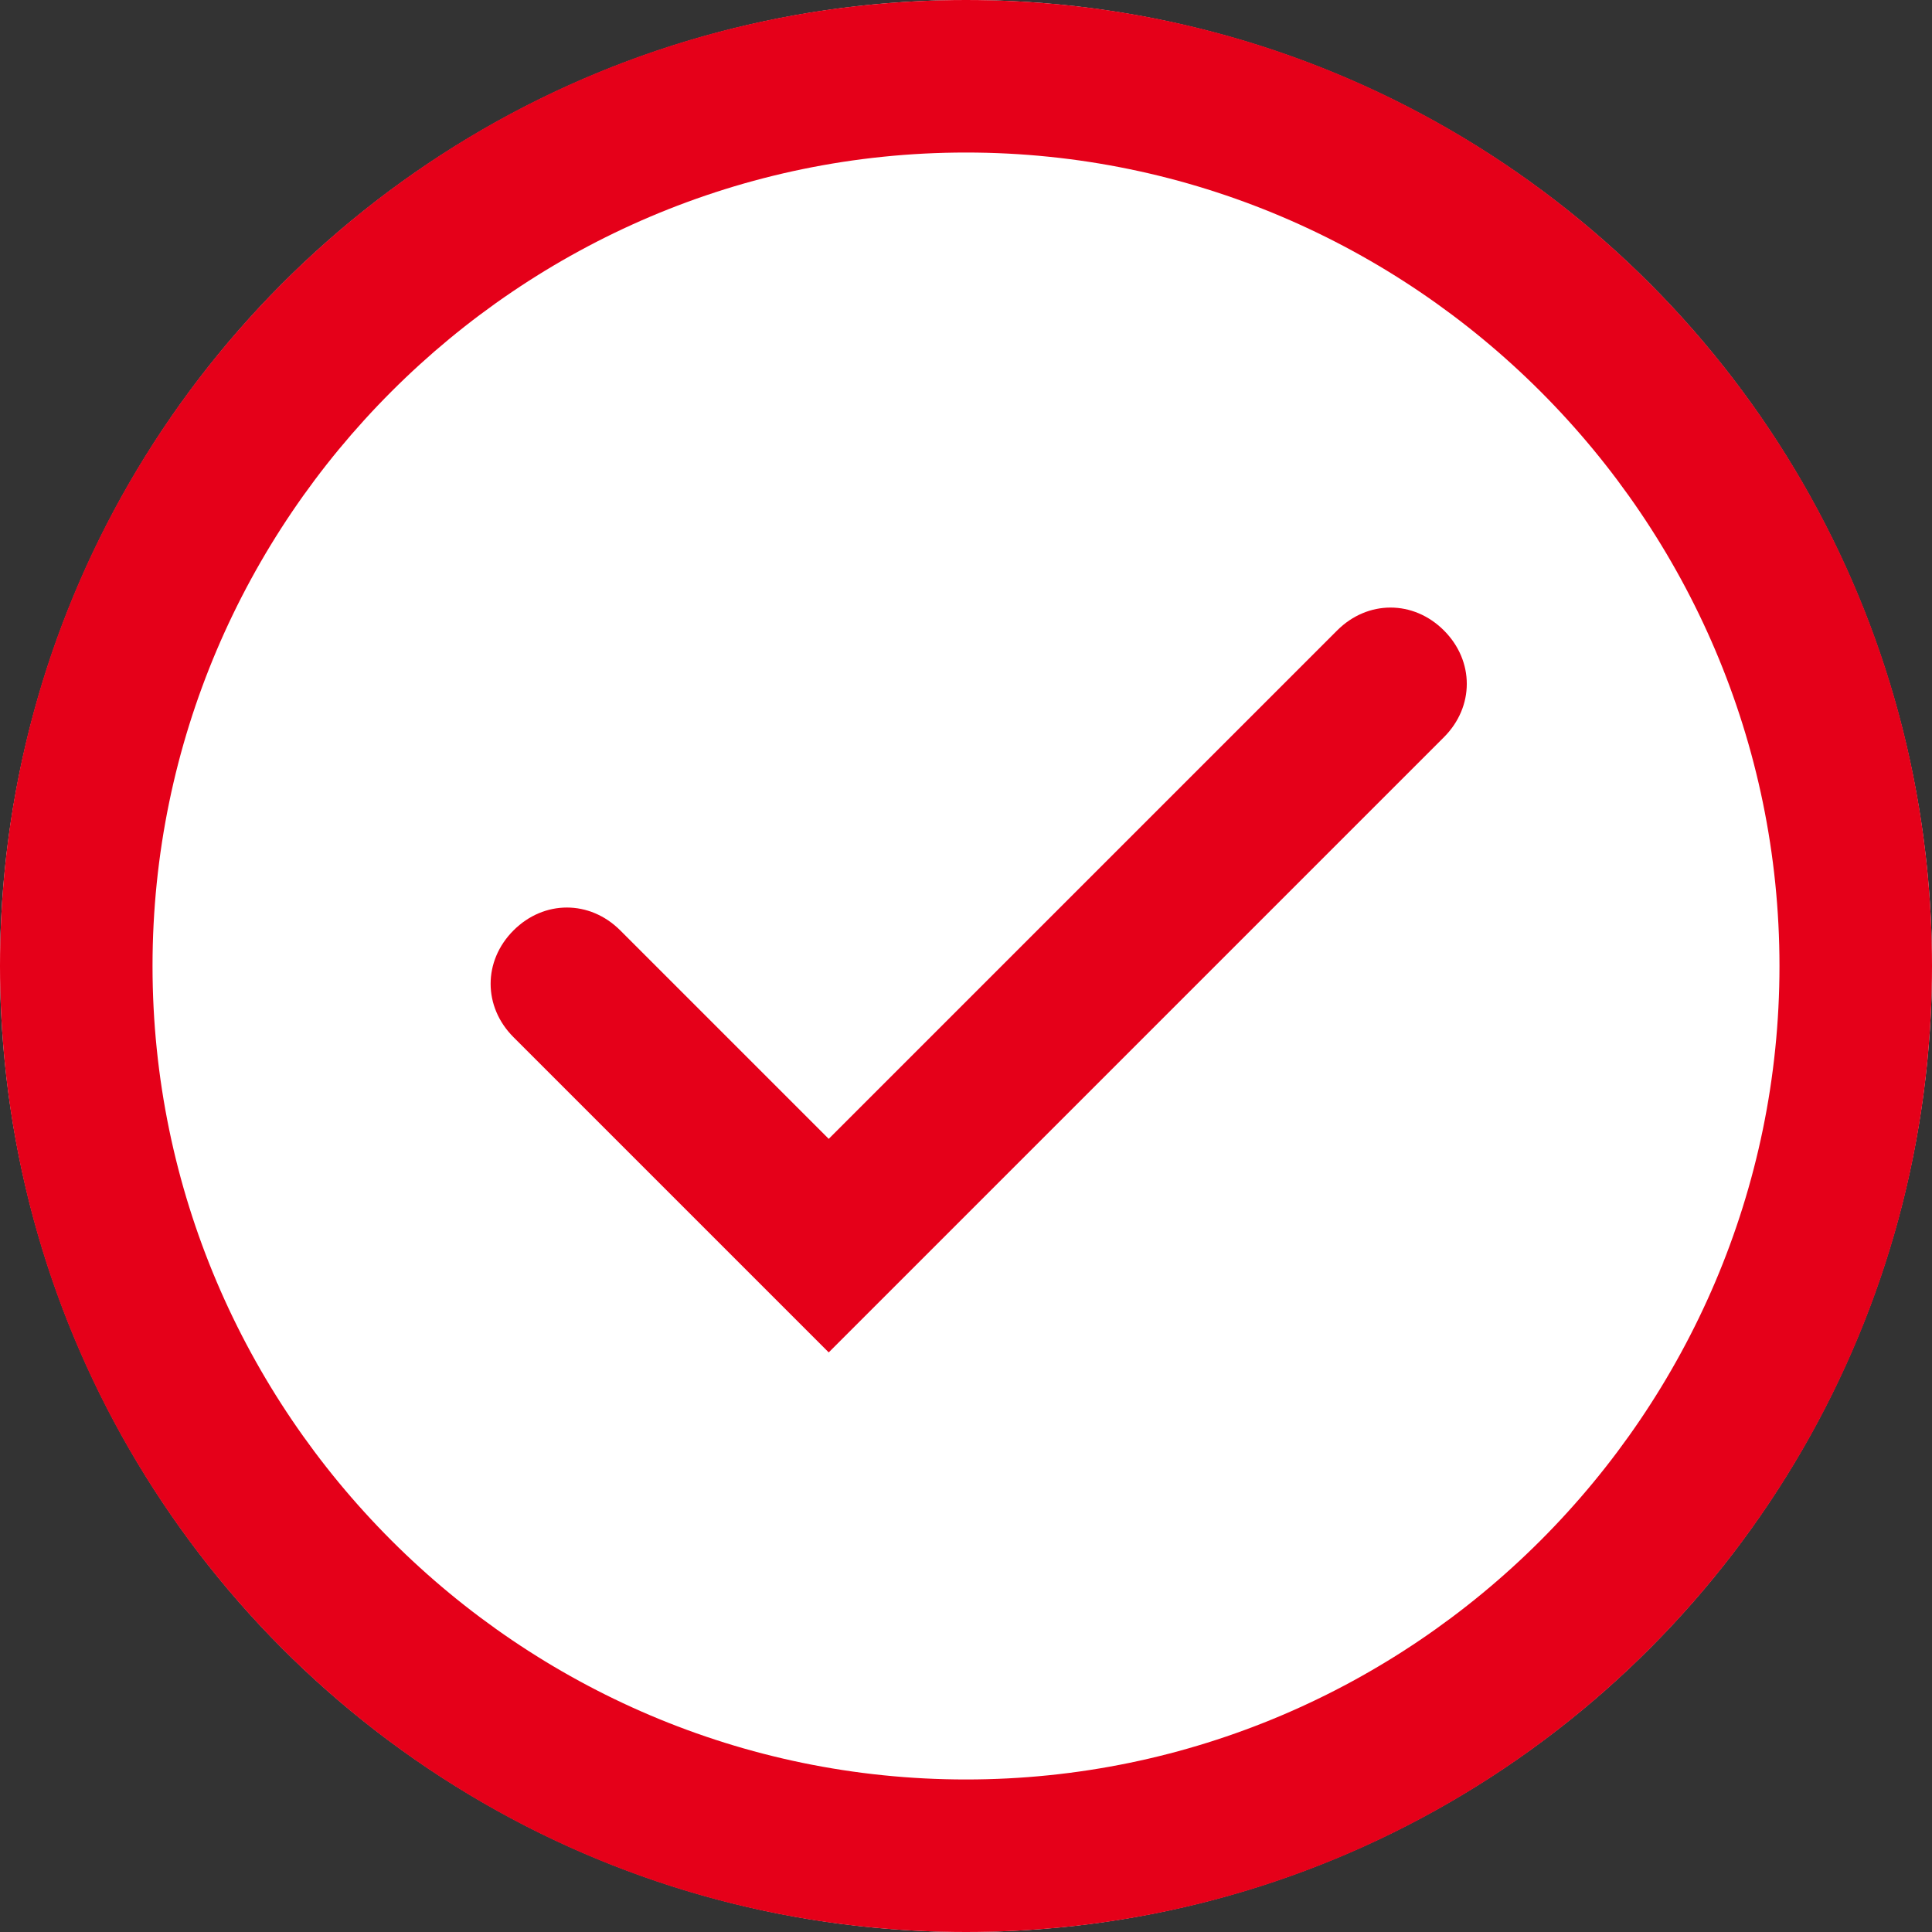 <?xml version="1.0" encoding="UTF-8"?>
<!-- Generator: Adobe Illustrator 28.0.0, SVG Export Plug-In . SVG Version: 6.00 Build 0)  -->
<svg xmlns="http://www.w3.org/2000/svg" xmlns:xlink="http://www.w3.org/1999/xlink" version="1.1" id="Calque_1" x="0px" y="0px" viewBox="0 0 38 38" style="enable-background:new 0 0 38 38;" xml:space="preserve">
<rect x="0" y="0" width="38" height="38" fill="#333333" stroke="none"/>
<style type="text/css">
	.st0{fill:#FFFFFF;}
	.st1{fill:#E50019;}
</style>
<g id="Groupe_343" transform="translate(-159 -1448)">
	<g id="Ellipse_256" transform="translate(159 1448)">
		<circle class="st0" cx="19" cy="19" r="19"></circle>
		<path class="st1" d="M19,38C8.5,38,0,29.5,0,19S8.5,0,19,0s19,8.5,19,19S29.5,38,19,38z M19,3C10.2,3,3,10.2,3,19s7.2,16,16,16    s16-7.2,16-16S27.8,3,19,3z"></path>
	</g>
	<path class="st1" d="M175.3,1474.6l-6.2-6.2c-0.6-0.6-0.6-1.5,0-2.1c0.6-0.6,1.5-0.6,2.1,0l4.1,4.1l10-10c0.6-0.6,1.5-0.6,2.1,0   c0.6,0.6,0.6,1.5,0,2.1L175.3,1474.6z"></path>
</g>
</svg>
